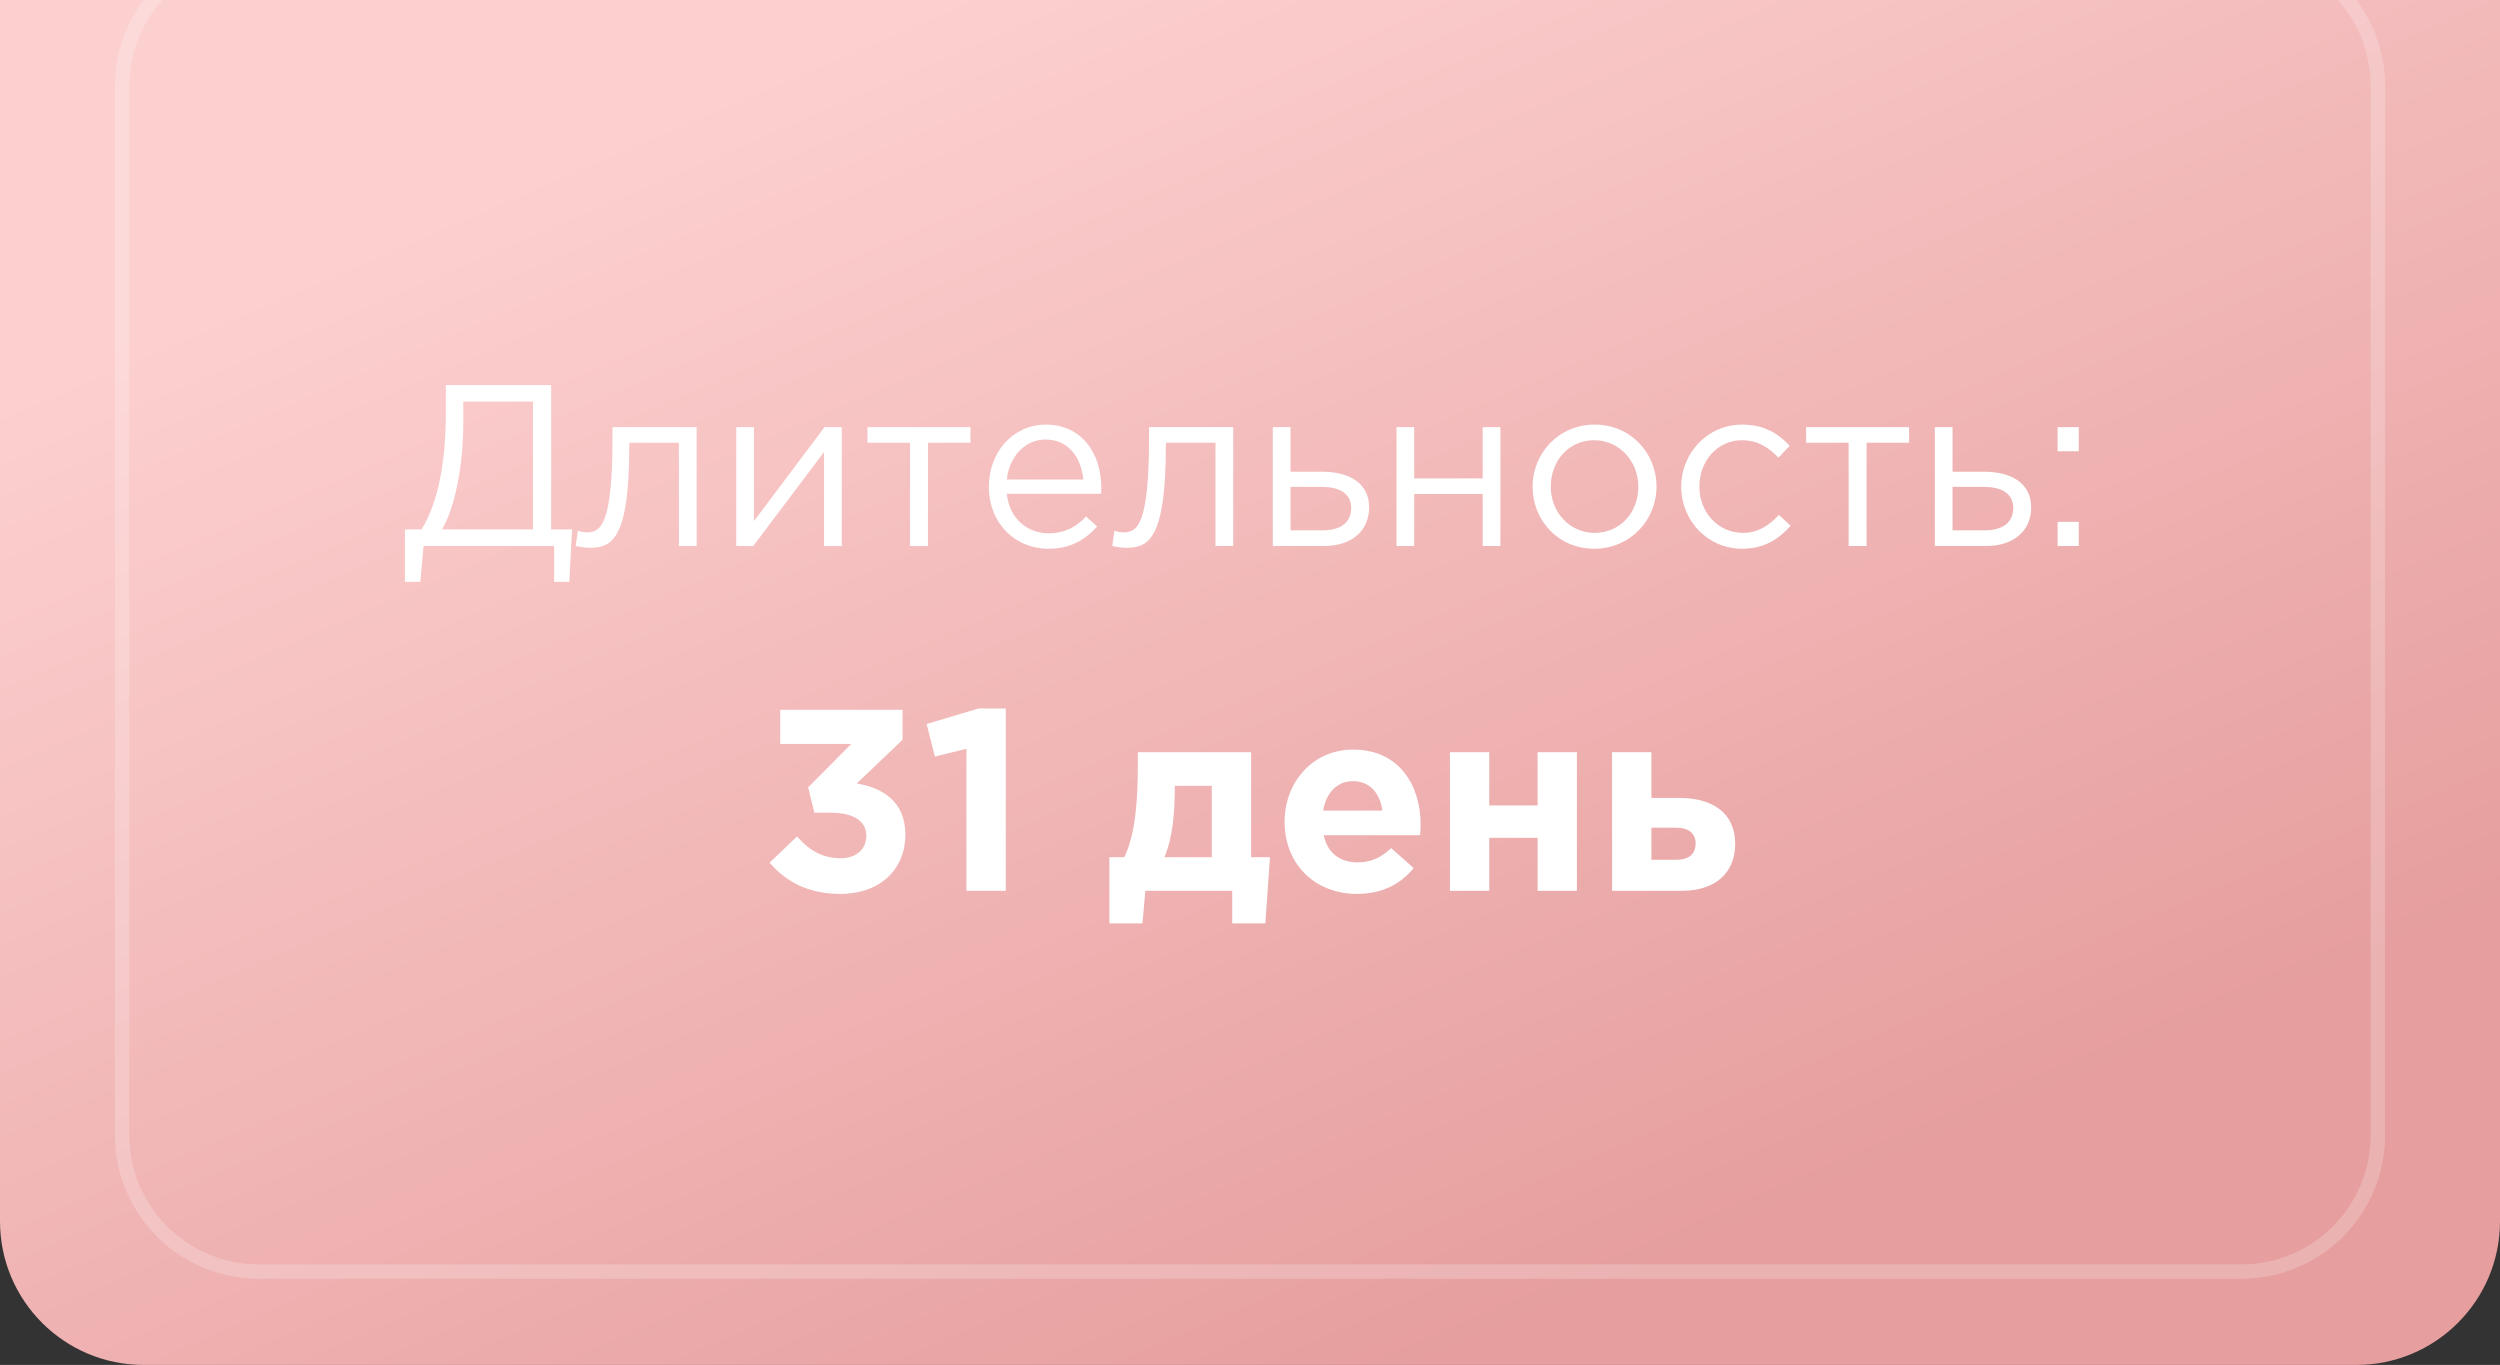 <?xml version="1.0" encoding="UTF-8"?> <svg xmlns="http://www.w3.org/2000/svg" width="174" height="95" viewBox="0 0 174 95" fill="none"><rect x="0" y="0" width="174" height="95" fill="#333333" stroke="none"/> <g clip-path="url(#clip0_45_8)"> <path d="M164 -10H10C4.477 -10 0 -5.523 0 0V85C0 90.523 4.477 95 10 95H164C169.523 95 174 90.523 174 85V0C174 -5.523 169.523 -10 164 -10Z" fill="url(#paint0_linear_45_8)"></path> <path opacity="0.21" d="M156 -3.5H18C12.753 -3.5 8.5 0.753 8.5 6V79C8.5 84.247 12.753 88.5 18 88.5H156C161.247 88.5 165.5 84.247 165.5 79V6C165.5 0.753 161.247 -3.5 156 -3.5Z" stroke="white"></path> <path d="M28.183 40.496H29.255L29.479 38H38.567V40.496H39.623L39.815 36.848H38.359V26.8H31.031V28.752C31.031 32.384 30.407 35.136 29.335 36.848H28.183V40.496ZM30.759 36.848C31.687 35.312 32.247 32.304 32.247 29.408V27.952H37.095V36.848H30.759ZM41.062 38.128C42.63 38.128 43.798 37.456 43.798 31.008V30.816H47.254V38H48.486V29.728H42.63V30.416C42.63 36.624 41.798 37.056 40.806 37.056C40.662 37.056 40.374 36.992 40.214 36.944L40.07 38C40.326 38.064 40.79 38.128 41.062 38.128ZM51.243 38H52.427L57.355 31.456V38H58.587V29.728H57.387L52.475 36.272V29.728H51.243V38ZM63.337 38H64.585V30.816H67.545V29.728H60.377V30.816H63.337V38ZM72.953 38.192C74.521 38.192 75.529 37.568 76.361 36.64L75.593 35.952C74.921 36.656 74.121 37.12 72.985 37.12C71.529 37.12 70.249 36.112 70.073 34.368H76.633C76.649 34.176 76.649 34.048 76.649 33.936C76.649 31.504 75.241 29.552 72.793 29.552C70.505 29.552 68.825 31.472 68.825 33.872C68.825 36.448 70.681 38.192 72.953 38.192ZM70.073 33.376C70.249 31.776 71.337 30.592 72.761 30.592C74.393 30.592 75.257 31.872 75.401 33.376H70.073ZM78.406 38.128C79.974 38.128 81.142 37.456 81.142 31.008V30.816H84.598V38H85.83V29.728H79.974V30.416C79.974 36.624 79.142 37.056 78.15 37.056C78.006 37.056 77.718 36.992 77.558 36.944L77.414 38C77.67 38.064 78.134 38.128 78.406 38.128ZM88.587 38H92.171C94.059 38 95.291 36.96 95.291 35.312C95.291 33.568 93.819 32.832 92.027 32.832H89.819V29.728H88.587V38ZM89.819 36.912V33.888H92.011C93.275 33.888 94.043 34.384 94.043 35.344C94.043 36.384 93.291 36.912 92.059 36.912H89.819ZM97.196 38H98.428V34.384H103.196V38H104.428V29.728H103.196V33.296H98.428V29.728H97.196V38ZM110.957 38.192C113.453 38.192 115.293 36.208 115.293 33.872C115.293 31.504 113.469 29.552 110.989 29.552C108.493 29.552 106.669 31.536 106.669 33.872C106.669 36.24 108.477 38.192 110.957 38.192ZM110.989 37.088C109.245 37.088 107.933 35.648 107.933 33.872C107.933 32.096 109.165 30.64 110.957 30.64C112.701 30.64 114.029 32.096 114.029 33.872C114.029 35.648 112.781 37.088 110.989 37.088ZM121.252 38.192C122.804 38.192 123.796 37.52 124.628 36.592L123.812 35.84C123.156 36.544 122.372 37.088 121.316 37.088C119.588 37.088 118.276 35.664 118.276 33.872C118.276 32.064 119.556 30.64 121.236 30.64C122.356 30.64 123.124 31.168 123.78 31.856L124.564 31.024C123.796 30.208 122.82 29.552 121.252 29.552C118.836 29.552 117.012 31.536 117.012 33.872C117.012 36.224 118.836 38.192 121.252 38.192ZM128.665 38H129.913V30.816H132.873V29.728H125.705V30.816H128.665V38ZM134.665 38H138.249C140.137 38 141.369 36.96 141.369 35.312C141.369 33.568 139.897 32.832 138.105 32.832H135.897V29.728H134.665V38ZM135.897 36.912V33.888H138.089C139.353 33.888 140.121 34.384 140.121 35.344C140.121 36.384 139.369 36.912 138.137 36.912H135.897ZM143.21 31.408H144.682V29.728H143.21V31.408ZM143.21 38H144.682V36.32H143.21V38ZM58.479 62.216C61.287 62.216 63.015 60.47 63.015 58.094C63.015 55.718 61.341 54.818 59.631 54.53L62.817 51.488V49.4H54.303V51.776H59.253L56.247 54.8L56.679 56.564H57.831C59.379 56.564 60.297 57.14 60.297 58.166C60.297 59.138 59.559 59.732 58.515 59.732C57.237 59.732 56.337 59.192 55.473 58.22L53.565 60.038C54.645 61.316 56.211 62.216 58.479 62.216ZM67.264 62H70.001V49.31H68.111L64.493 50.39L65.069 52.658L67.264 52.118V62ZM81.047 59.66C81.641 58.238 81.749 56.546 81.767 54.908V54.692H84.341V59.66H81.047ZM85.763 62V64.268H88.067L88.391 59.66H87.077V52.352H79.193V53.18C79.193 55.502 79.067 57.932 78.257 59.66H77.213V64.268H79.517L79.715 62H85.763ZM94.448 62.216C96.194 62.216 97.49 61.532 98.39 60.416L96.824 59.03C96.068 59.732 95.402 60.02 94.484 60.02C93.26 60.02 92.396 59.372 92.126 58.13H98.84C98.858 57.878 98.876 57.626 98.876 57.41C98.876 54.674 97.4 52.172 94.178 52.172C91.37 52.172 89.408 54.44 89.408 57.194C89.408 60.182 91.55 62.216 94.448 62.216ZM92.09 56.42C92.306 55.178 93.044 54.368 94.178 54.368C95.33 54.368 96.05 55.196 96.212 56.42H92.09ZM109.753 52.352H107.017V56.06H103.651V52.352H100.915V62H103.651V58.31H107.017V62H109.753V52.352ZM112.201 62H117.061C119.383 62 120.769 60.758 120.769 58.724C120.769 56.564 119.149 55.538 116.917 55.538H114.937V52.352H112.201V62ZM116.647 57.608C117.547 57.608 118.015 58.022 118.015 58.688C118.015 59.426 117.565 59.84 116.665 59.84H114.937V57.608H116.647Z" fill="white"></path> </g> <defs> <linearGradient id="paint0_linear_45_8" x1="59.999" y1="1" x2="100.499" y2="95" gradientUnits="userSpaceOnUse"> <stop stop-color="#FDD0D0"></stop> <stop offset="1" stop-color="#E69E9E"></stop> </linearGradient> <clipPath id="clip0_45_8"> <rect width="174" height="95" fill="white"></rect> </clipPath> </defs> </svg> 